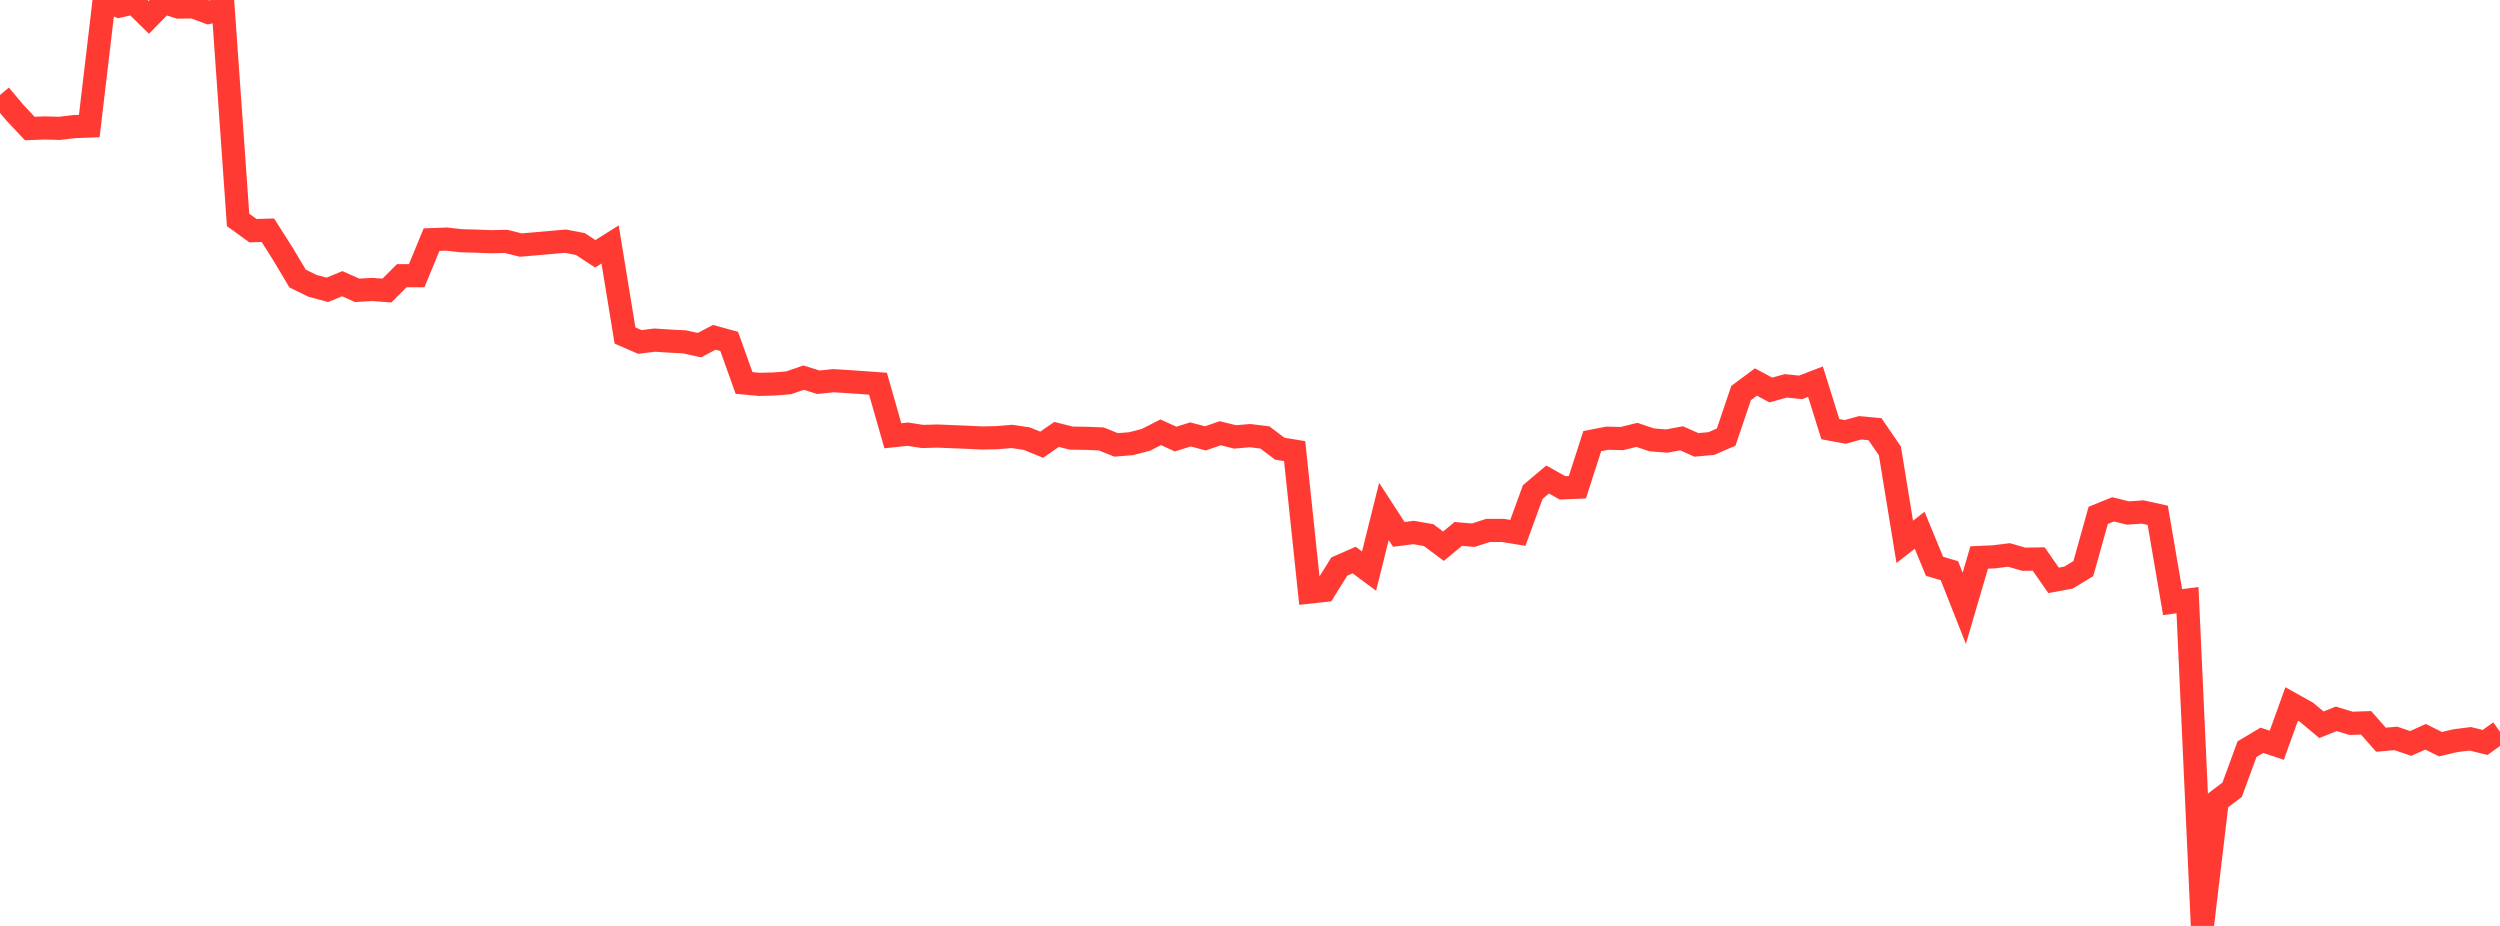 <?xml version="1.0" standalone="no"?>
<!DOCTYPE svg PUBLIC "-//W3C//DTD SVG 1.1//EN" "http://www.w3.org/Graphics/SVG/1.1/DTD/svg11.dtd">

<svg width="135" height="50" viewBox="0 0 135 50" preserveAspectRatio="none" 
  xmlns="http://www.w3.org/2000/svg"
  xmlns:xlink="http://www.w3.org/1999/xlink">


<polyline points="0.0, 5.13 0.804, 6.084 1.607, 6.939 2.411, 6.91 3.214, 6.931 4.018, 6.836 4.821, 6.806 5.625, 0.0 6.429, 0.332 7.232, 0.151 8.036, 0.94 8.839, 0.121 9.643, 0.382 10.446, 0.372 11.25, 0.672 12.054, 0.497 12.857, 11.877 13.661, 12.457 14.464, 12.432 15.268, 13.698 16.071, 15.042 16.875, 15.435 17.679, 15.651 18.482, 15.319 19.286, 15.678 20.089, 15.631 20.893, 15.689 21.696, 14.887 22.5, 14.888 23.304, 12.941 24.107, 12.911 24.911, 13 25.714, 13.022 26.518, 13.053 27.321, 13.035 28.125, 13.234 28.929, 13.164 29.732, 13.094 30.536, 13.024 31.339, 13.178 32.143, 13.704 32.946, 13.201 33.75, 18.117 34.554, 18.466 35.357, 18.366 36.161, 18.419 36.964, 18.46 37.768, 18.638 38.571, 18.215 39.375, 18.434 40.179, 20.679 40.982, 20.755 41.786, 20.737 42.589, 20.671 43.393, 20.393 44.196, 20.642 45.0, 20.557 45.804, 20.607 46.607, 20.662 47.411, 20.72 48.214, 23.531 49.018, 23.446 49.821, 23.569 50.625, 23.547 51.429, 23.58 52.232, 23.612 53.036, 23.652 53.839, 23.634 54.643, 23.566 55.446, 23.687 56.25, 24.015 57.054, 23.459 57.857, 23.659 58.661, 23.669 59.464, 23.702 60.268, 24.024 61.071, 23.96 61.875, 23.752 62.679, 23.343 63.482, 23.709 64.286, 23.459 65.089, 23.672 65.893, 23.396 66.696, 23.594 67.5, 23.524 68.304, 23.623 69.107, 24.23 69.911, 24.361 70.714, 31.972 71.518, 31.884 72.321, 30.595 73.125, 30.242 73.929, 30.84 74.732, 27.618 75.536, 28.857 76.339, 28.755 77.143, 28.896 77.946, 29.495 78.75, 28.831 79.554, 28.901 80.357, 28.643 81.161, 28.644 81.964, 28.775 82.768, 26.571 83.571, 25.894 84.375, 26.344 85.179, 26.31 85.982, 23.82 86.786, 23.664 87.589, 23.681 88.393, 23.483 89.196, 23.753 90.0, 23.818 90.804, 23.668 91.607, 24.025 92.411, 23.951 93.214, 23.603 94.018, 21.225 94.821, 20.628 95.625, 21.061 96.429, 20.836 97.232, 20.919 98.036, 20.61 98.839, 23.175 99.643, 23.323 100.446, 23.101 101.25, 23.176 102.054, 24.348 102.857, 29.261 103.661, 28.633 104.464, 30.58 105.268, 30.817 106.071, 32.849 106.875, 30.105 107.679, 30.068 108.482, 29.967 109.286, 30.199 110.089, 30.185 110.893, 31.34 111.696, 31.191 112.5, 30.705 113.304, 27.828 114.107, 27.504 114.911, 27.703 115.714, 27.647 116.518, 27.826 117.321, 32.515 118.125, 32.407 118.929, 50.0 119.732, 43.253 120.536, 42.646 121.339, 40.456 122.143, 39.976 122.946, 40.244 123.75, 38.015 124.554, 38.464 125.357, 39.136 126.161, 38.816 126.964, 39.061 127.768, 39.031 128.571, 39.944 129.375, 39.874 130.179, 40.146 130.982, 39.785 131.786, 40.185 132.589, 39.997 133.393, 39.895 134.196, 40.092 135.0, 39.515" fill="none" stroke="#ff3a33" stroke-width="1.25"/>

</svg>